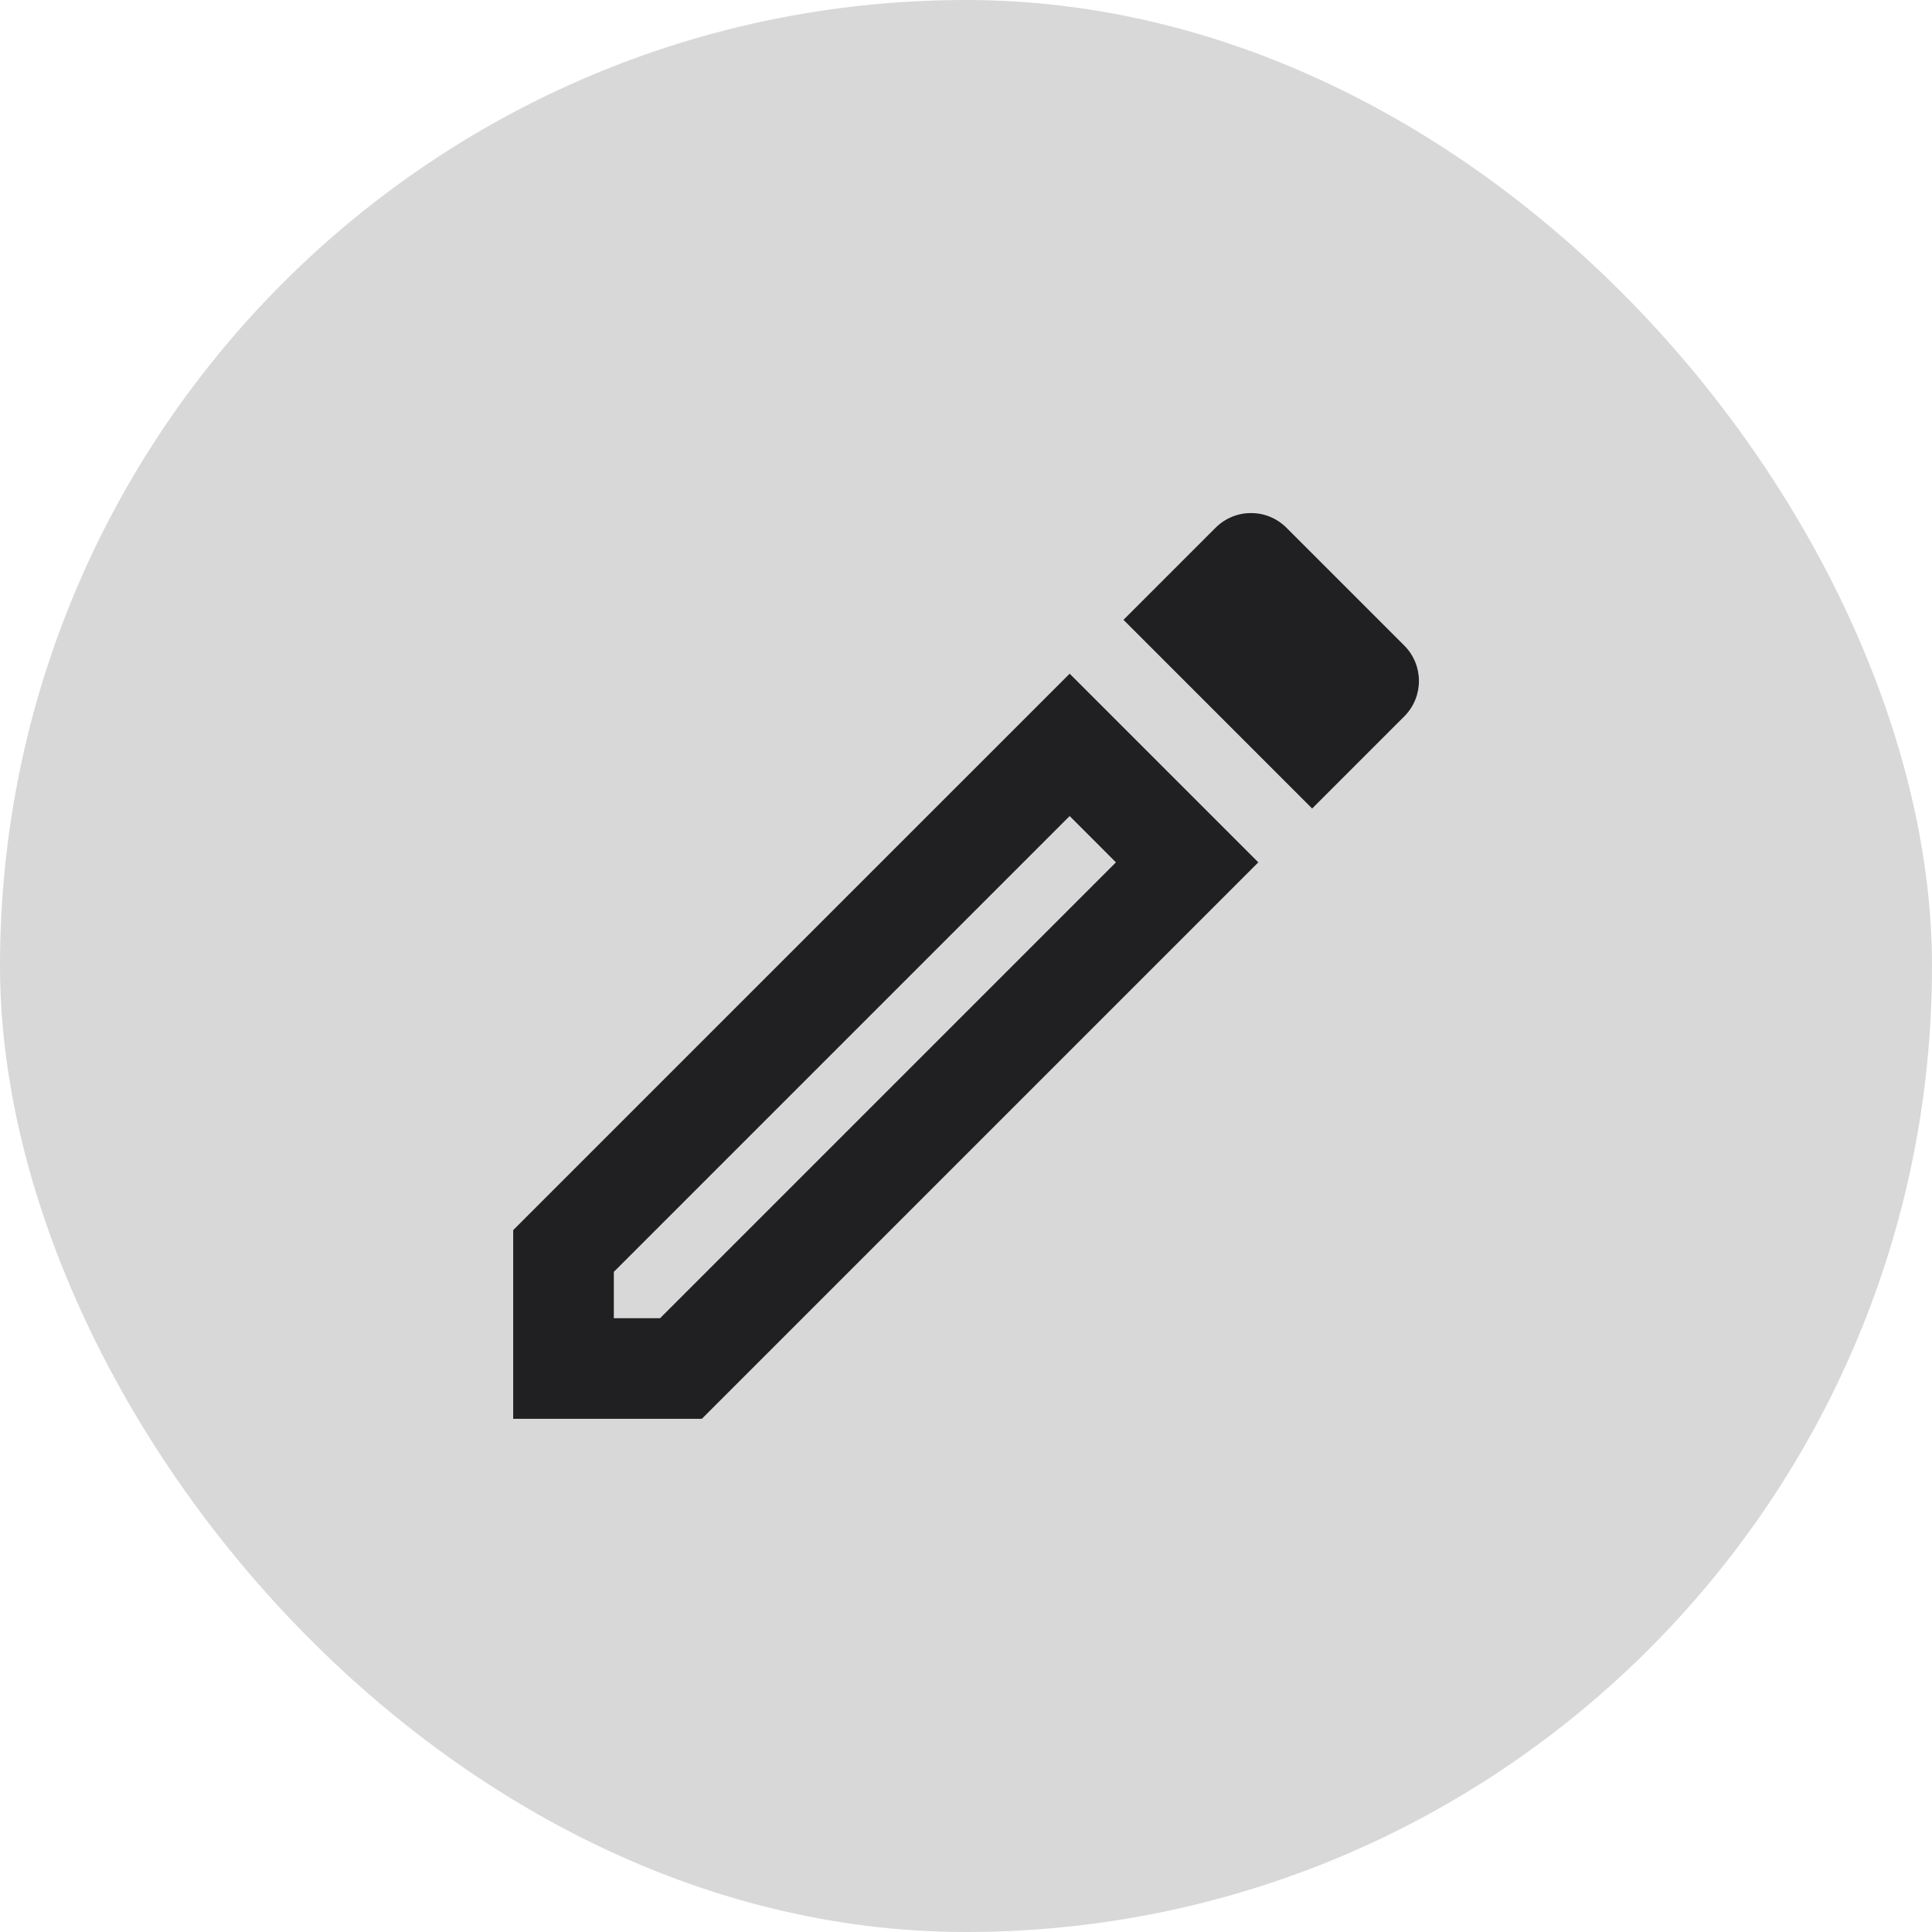 <svg width="80" height="80" viewBox="0 0 80 80" fill="none" xmlns="http://www.w3.org/2000/svg">
<rect width="80" height="80" rx="40" fill="#D8D8D8"/>
<path d="M21.25 58.75H29.062L52.104 35.708L44.292 27.896L21.25 50.937V58.75ZM25.417 52.666L44.292 33.791L46.208 35.708L27.333 54.583H25.417V52.666Z" fill="#202023"/>
<path d="M53.271 21.854C52.458 21.041 51.146 21.041 50.333 21.854L46.521 25.666L54.333 33.479L58.146 29.666C58.958 28.854 58.958 27.541 58.146 26.729L53.271 21.854Z" fill="#202023"/>
</svg>
